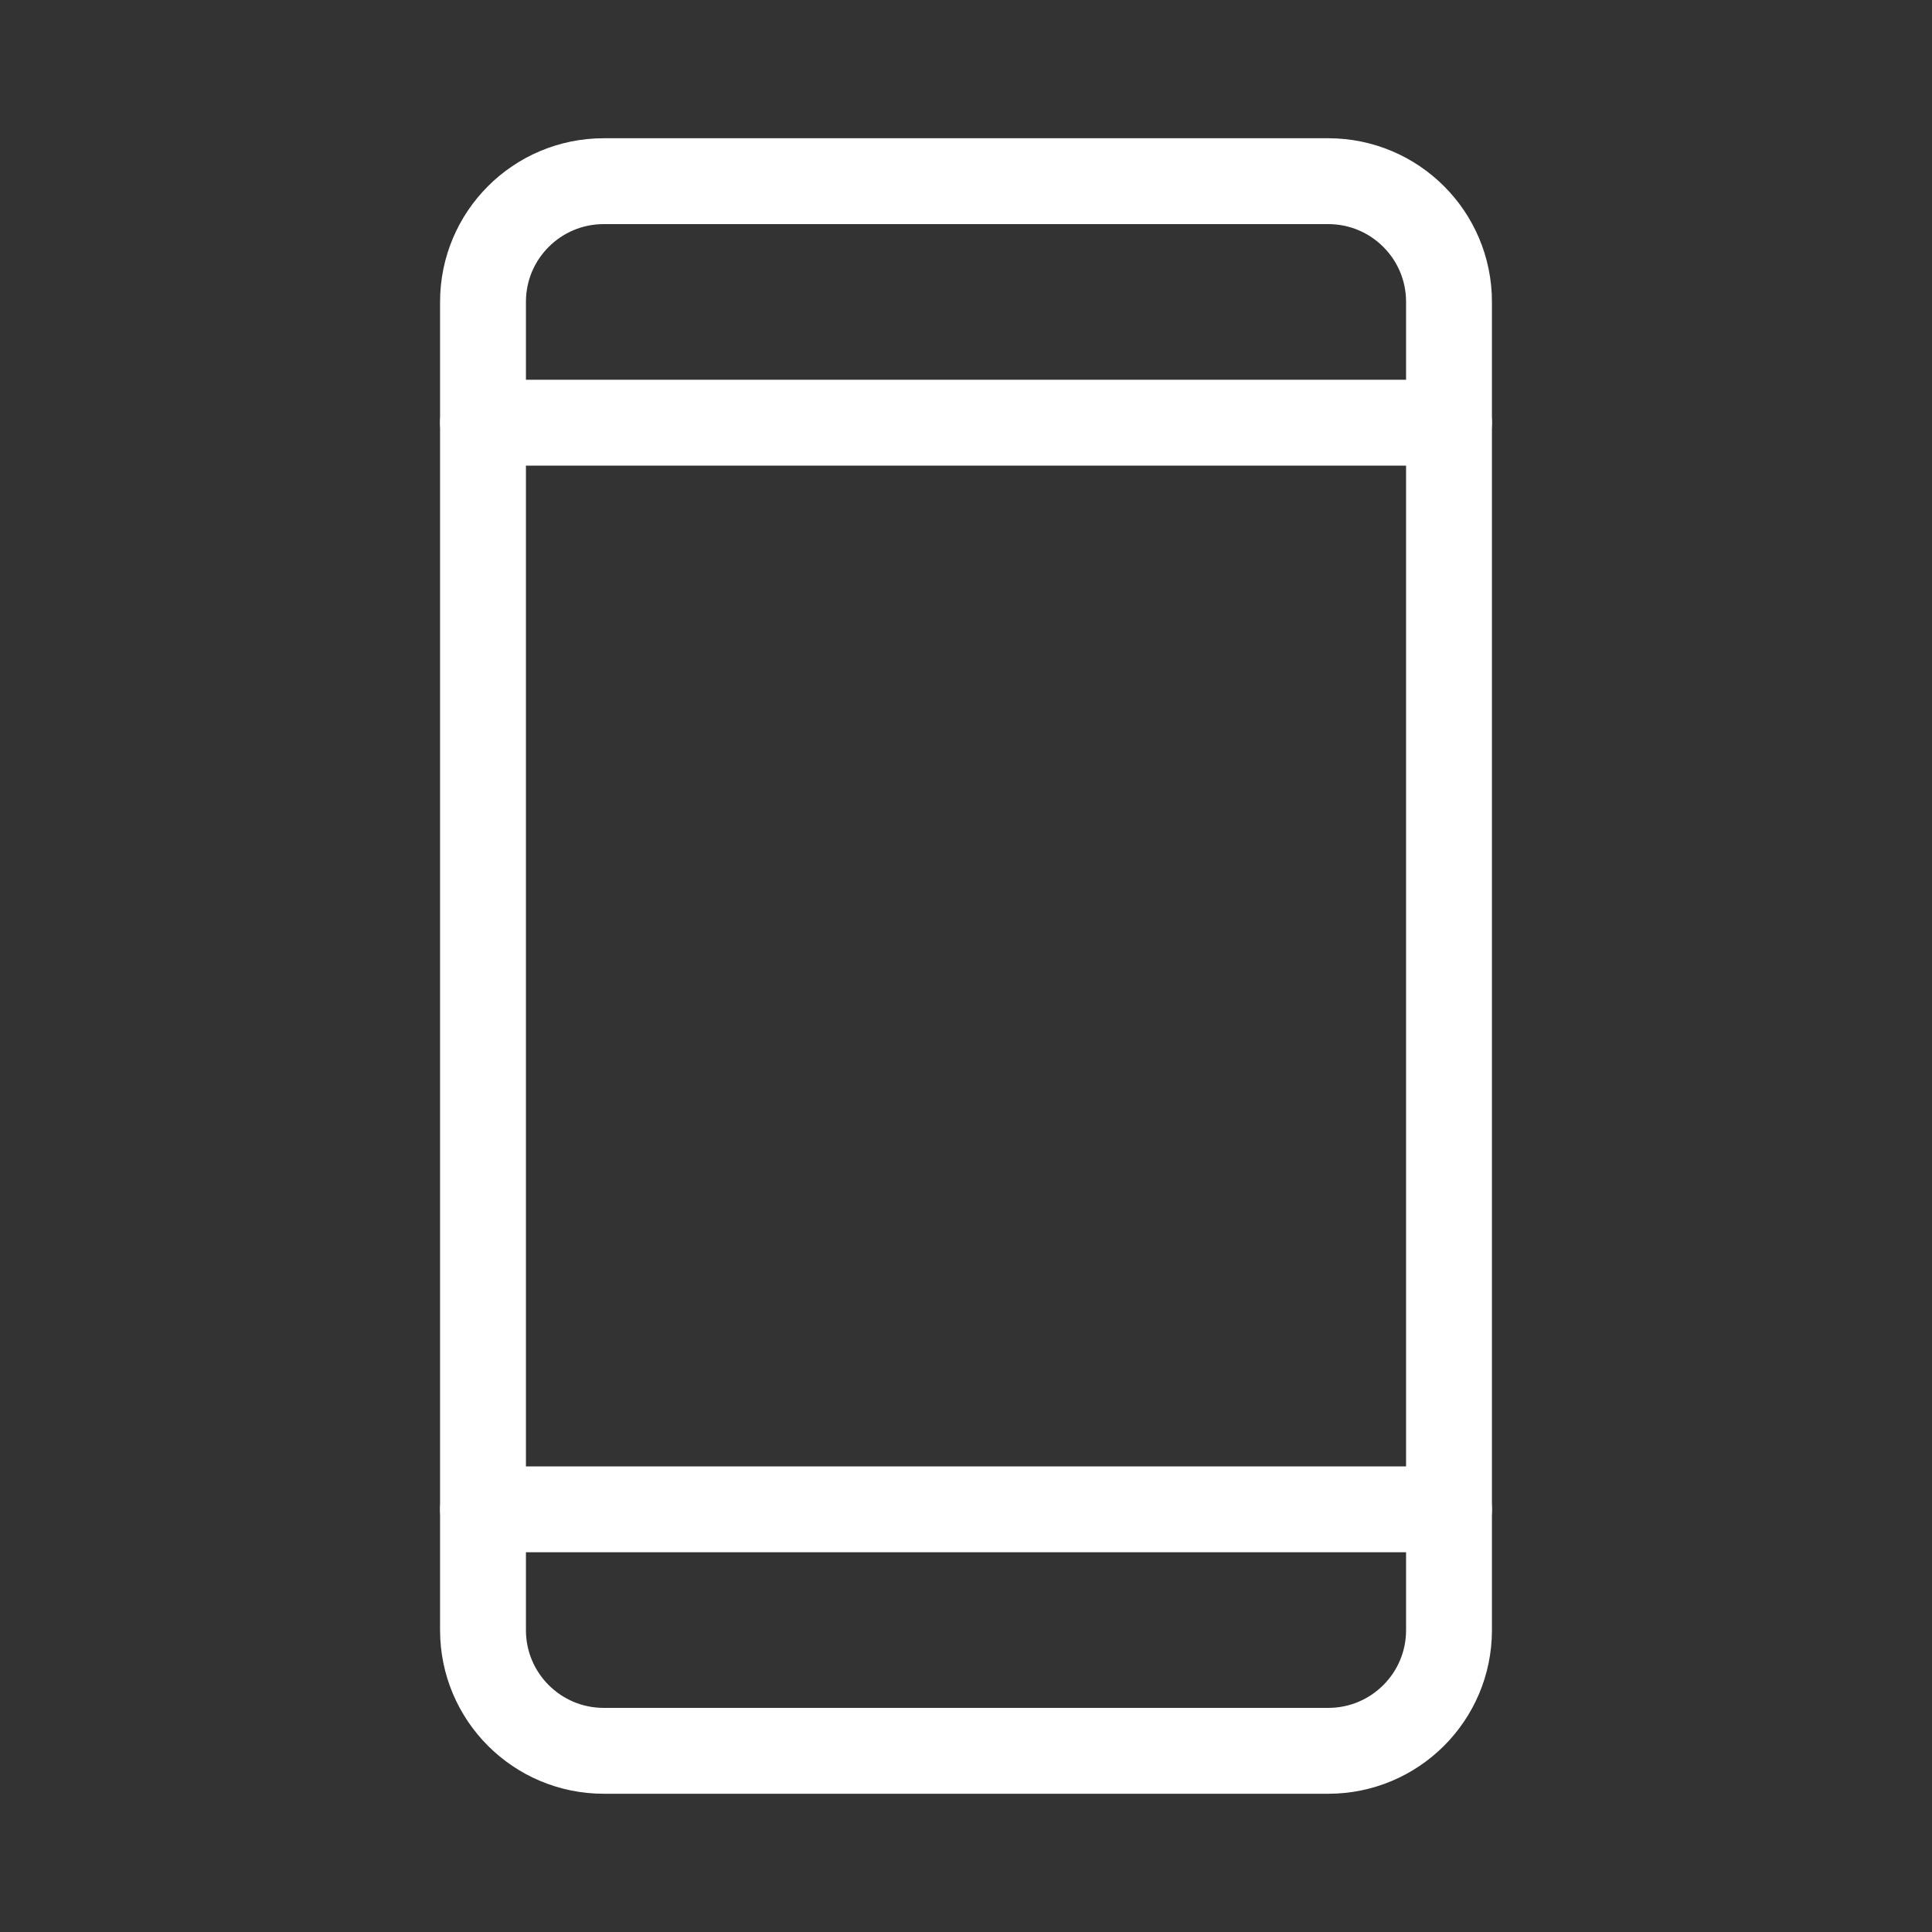 <svg width="18" height="18" viewBox="0 0 18 18" fill="none" xmlns="http://www.w3.org/2000/svg">
<rect x="0" y="0" width="18" height="18" fill="#333333" stroke="none"/>
<path d="M12.375 1.688H5.625C5.004 1.688 4.5 2.191 4.5 2.812V15.188C4.5 15.809 5.004 16.312 5.625 16.312H12.375C12.996 16.312 13.5 15.809 13.5 15.188V2.812C13.5 2.191 12.996 1.688 12.375 1.688Z" stroke="white" stroke-width="0.8" stroke-linecap="round" stroke-linejoin="round"/>
<path d="M4.5 3.938H13.5" stroke="white" stroke-width="0.8" stroke-linecap="round" stroke-linejoin="round"/>
<path d="M4.5 14.062H13.5" stroke="white" stroke-width="0.8" stroke-linecap="round" stroke-linejoin="round"/>
</svg>
